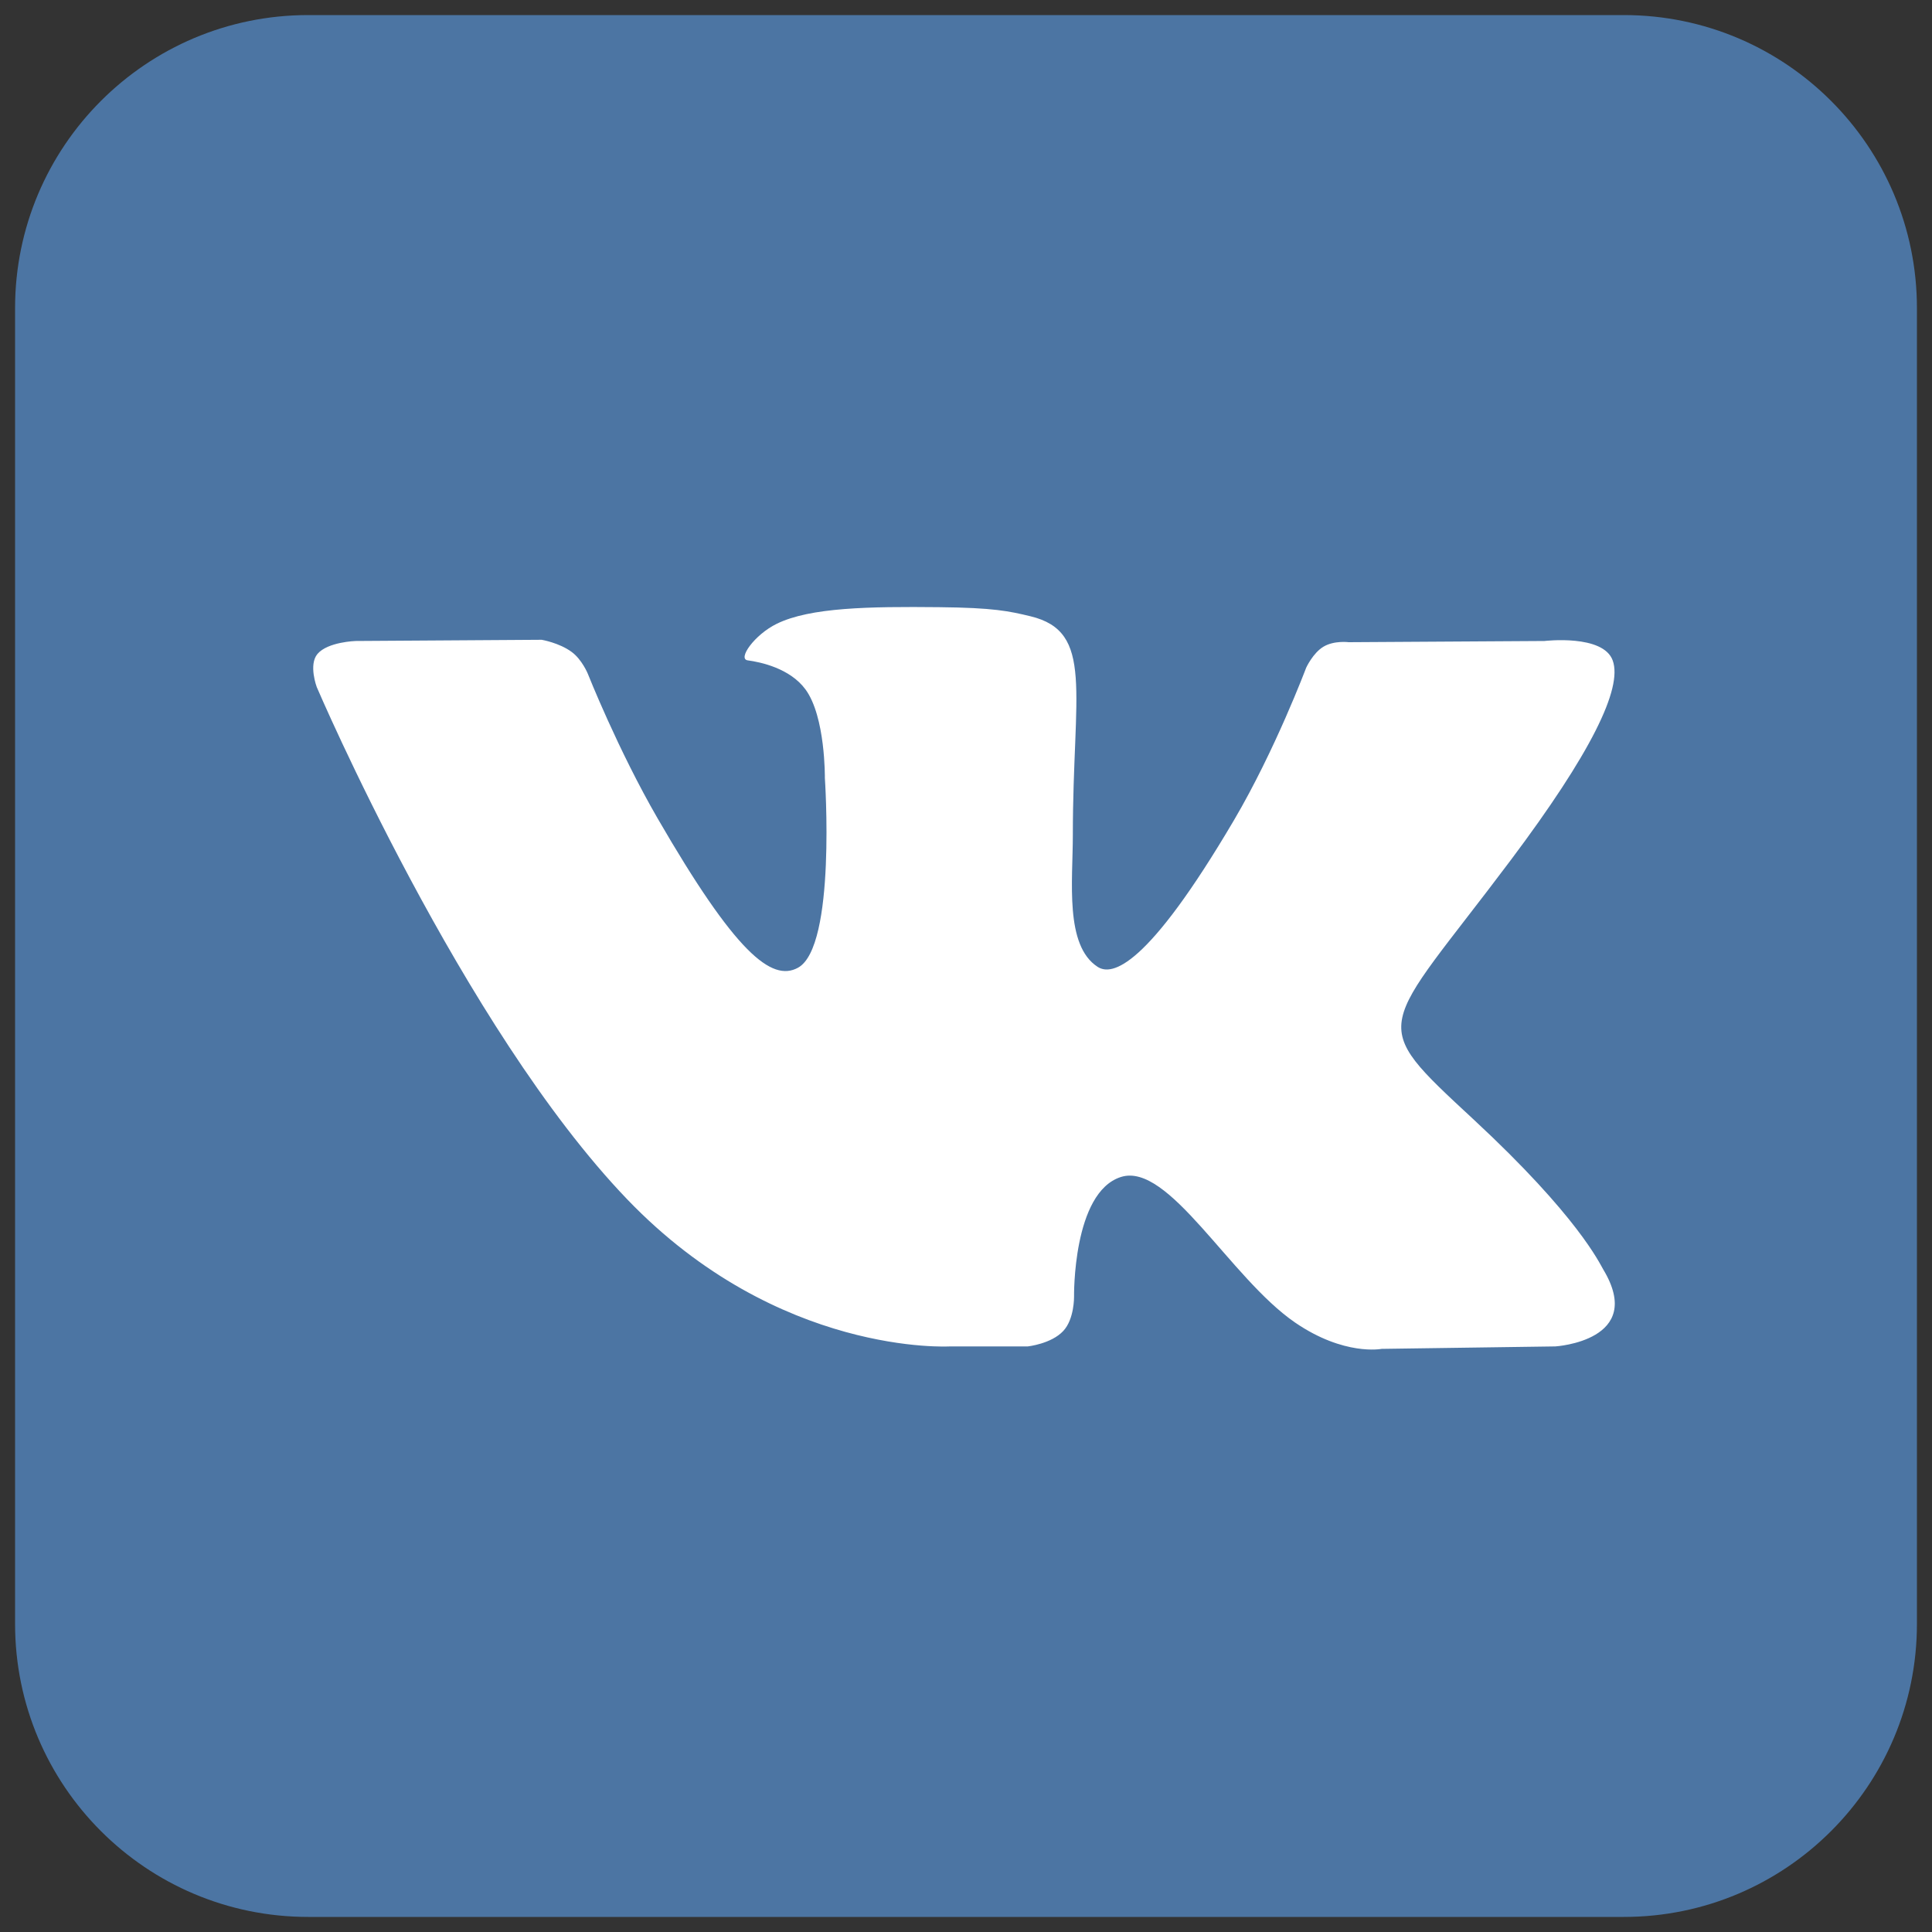<svg width="40" height="40" viewBox="0 0 40 40" fill="none" xmlns="http://www.w3.org/2000/svg">
<rect x="0" y="0" width="40" height="40" fill="#333333" stroke="none"/>
<path fillRule="evenodd" clipRule="evenodd" d="M6.38 0.312H33.62C36.971 0.312 39.688 3.029 39.688 6.38V33.62C39.688 36.971 36.971 39.688 33.62 39.688H6.38C3.029 39.688 0.312 36.971 0.312 33.62V6.38C0.312 3.029 3.029 0.312 6.38 0.312Z" fill="#4C75A3"/>
<path fillRule="evenodd" clipRule="evenodd" d="M19.67 27.876H21.28C21.28 27.876 21.767 27.823 22.015 27.555C22.244 27.309 22.237 26.848 22.237 26.848C22.237 26.848 22.205 24.686 23.208 24.368C24.197 24.054 25.467 26.457 26.812 27.381C27.83 28.079 28.604 27.927 28.604 27.927L32.202 27.876C32.202 27.876 34.085 27.76 33.192 26.28C33.119 26.159 32.672 25.185 30.516 23.184C28.26 21.09 28.562 21.429 31.28 17.806C32.935 15.6 33.597 14.253 33.39 13.676C33.194 13.126 31.976 13.271 31.976 13.271L27.924 13.296C27.924 13.296 27.623 13.256 27.401 13.389C27.183 13.519 27.043 13.824 27.043 13.824C27.043 13.824 26.402 15.531 25.547 16.983C23.743 20.046 23.021 20.209 22.726 20.018C22.04 19.575 22.212 18.237 22.212 17.287C22.212 14.318 22.662 13.079 21.334 12.759C20.894 12.653 20.57 12.582 19.443 12.571C17.997 12.556 16.774 12.575 16.081 12.915C15.62 13.141 15.265 13.644 15.481 13.672C15.749 13.708 16.355 13.836 16.677 14.274C17.092 14.839 17.078 16.107 17.078 16.107C17.078 16.107 17.317 19.602 16.521 20.036C15.975 20.334 15.225 19.726 13.617 16.947C12.793 15.523 12.17 13.949 12.17 13.949C12.17 13.949 12.05 13.655 11.836 13.498C11.577 13.307 11.214 13.246 11.214 13.246L7.364 13.271C7.364 13.271 6.786 13.288 6.573 13.539C6.384 13.763 6.558 14.225 6.558 14.225C6.558 14.225 9.573 21.277 12.986 24.831C16.116 28.09 19.67 27.876 19.67 27.876Z" fill="white"/>
</svg>
